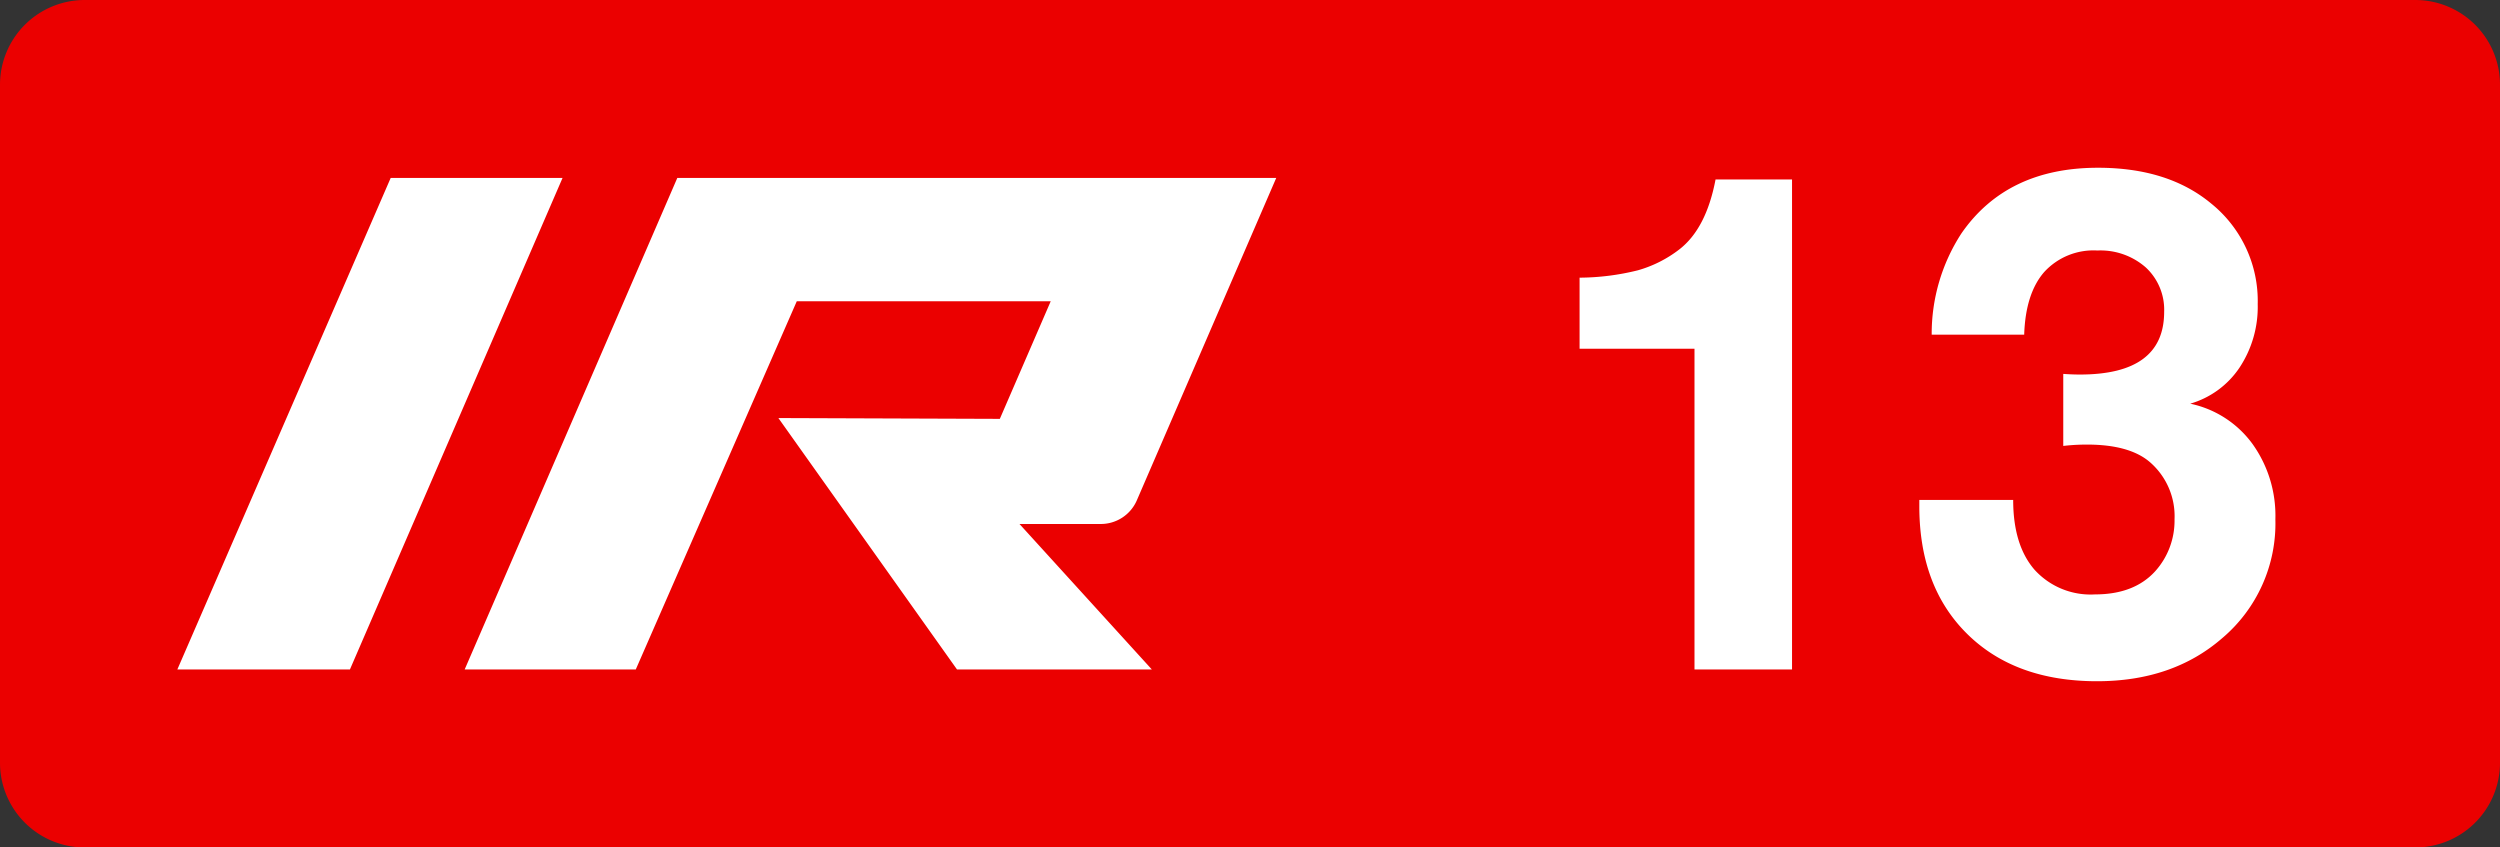<svg class="color-immutable" width="59" height="20" viewBox="0 0 59 20" fill="none" xmlns="http://www.w3.org/2000/svg"><rect x="0" y="0" width="59" height="20" fill="#333333" stroke="none"/><path fill-rule="evenodd" clip-rule="evenodd" d="M2 0a2 2 0 0 0-2 2v16a2 2 0 0 0 2 2h55a2 2 0 0 0 2-2V2a2 2 0 0 0-2-2H2Z" fill="#EB0000"/><path d="M42.292 4.235V15.8H39.99V8.23h-2.712V6.553a5.797 5.797 0 0 0 1.376-.174c.353-.1.683-.266.974-.49.425-.327.712-.878.859-1.654h1.805ZM45.588 7.898a4.343 4.343 0 0 1 .701-2.389c.715-1.034 1.79-1.55 3.224-1.55 1.104 0 1.995.282 2.673.846a2.952 2.952 0 0 1 1.096 2.373 2.593 2.593 0 0 1-.43 1.499 2.107 2.107 0 0 1-1.163.85c.59.123 1.114.462 1.47.95.37.518.559 1.143.54 1.78a3.545 3.545 0 0 1-1.26 2.808c-.779.675-1.761 1.012-2.95 1.012-1.287 0-2.308-.372-3.062-1.115-.754-.744-1.131-1.748-1.131-3.014v-.15h2.215c0 .711.168 1.261.505 1.649.364.4.888.613 1.427.581.614 0 1.088-.182 1.419-.546.302-.335.465-.774.457-1.226a1.686 1.686 0 0 0-.584-1.352c-.32-.274-.814-.412-1.482-.412-.187 0-.373.01-.56.032v-1.7c.137.01.269.015.395.015 1.324 0 1.986-.493 1.986-1.479a1.36 1.36 0 0 0-.433-1.048 1.62 1.62 0 0 0-1.143-.4 1.575 1.575 0 0 0-1.254.507c-.294.337-.452.83-.473 1.479h-2.183ZM9.22 4.2h4.056L8.258 15.8H4.185L9.22 4.2ZM25.98 12.366a.925.925 0 0 0 .847-.553L30.119 4.2H15.984l-5.018 11.6h4.038l3.8-8.69h5.993l-1.201 2.775-5.226-.019 4.216 5.934h4.598l-3.124-3.434h1.92Z" fill="#fff"/></svg>